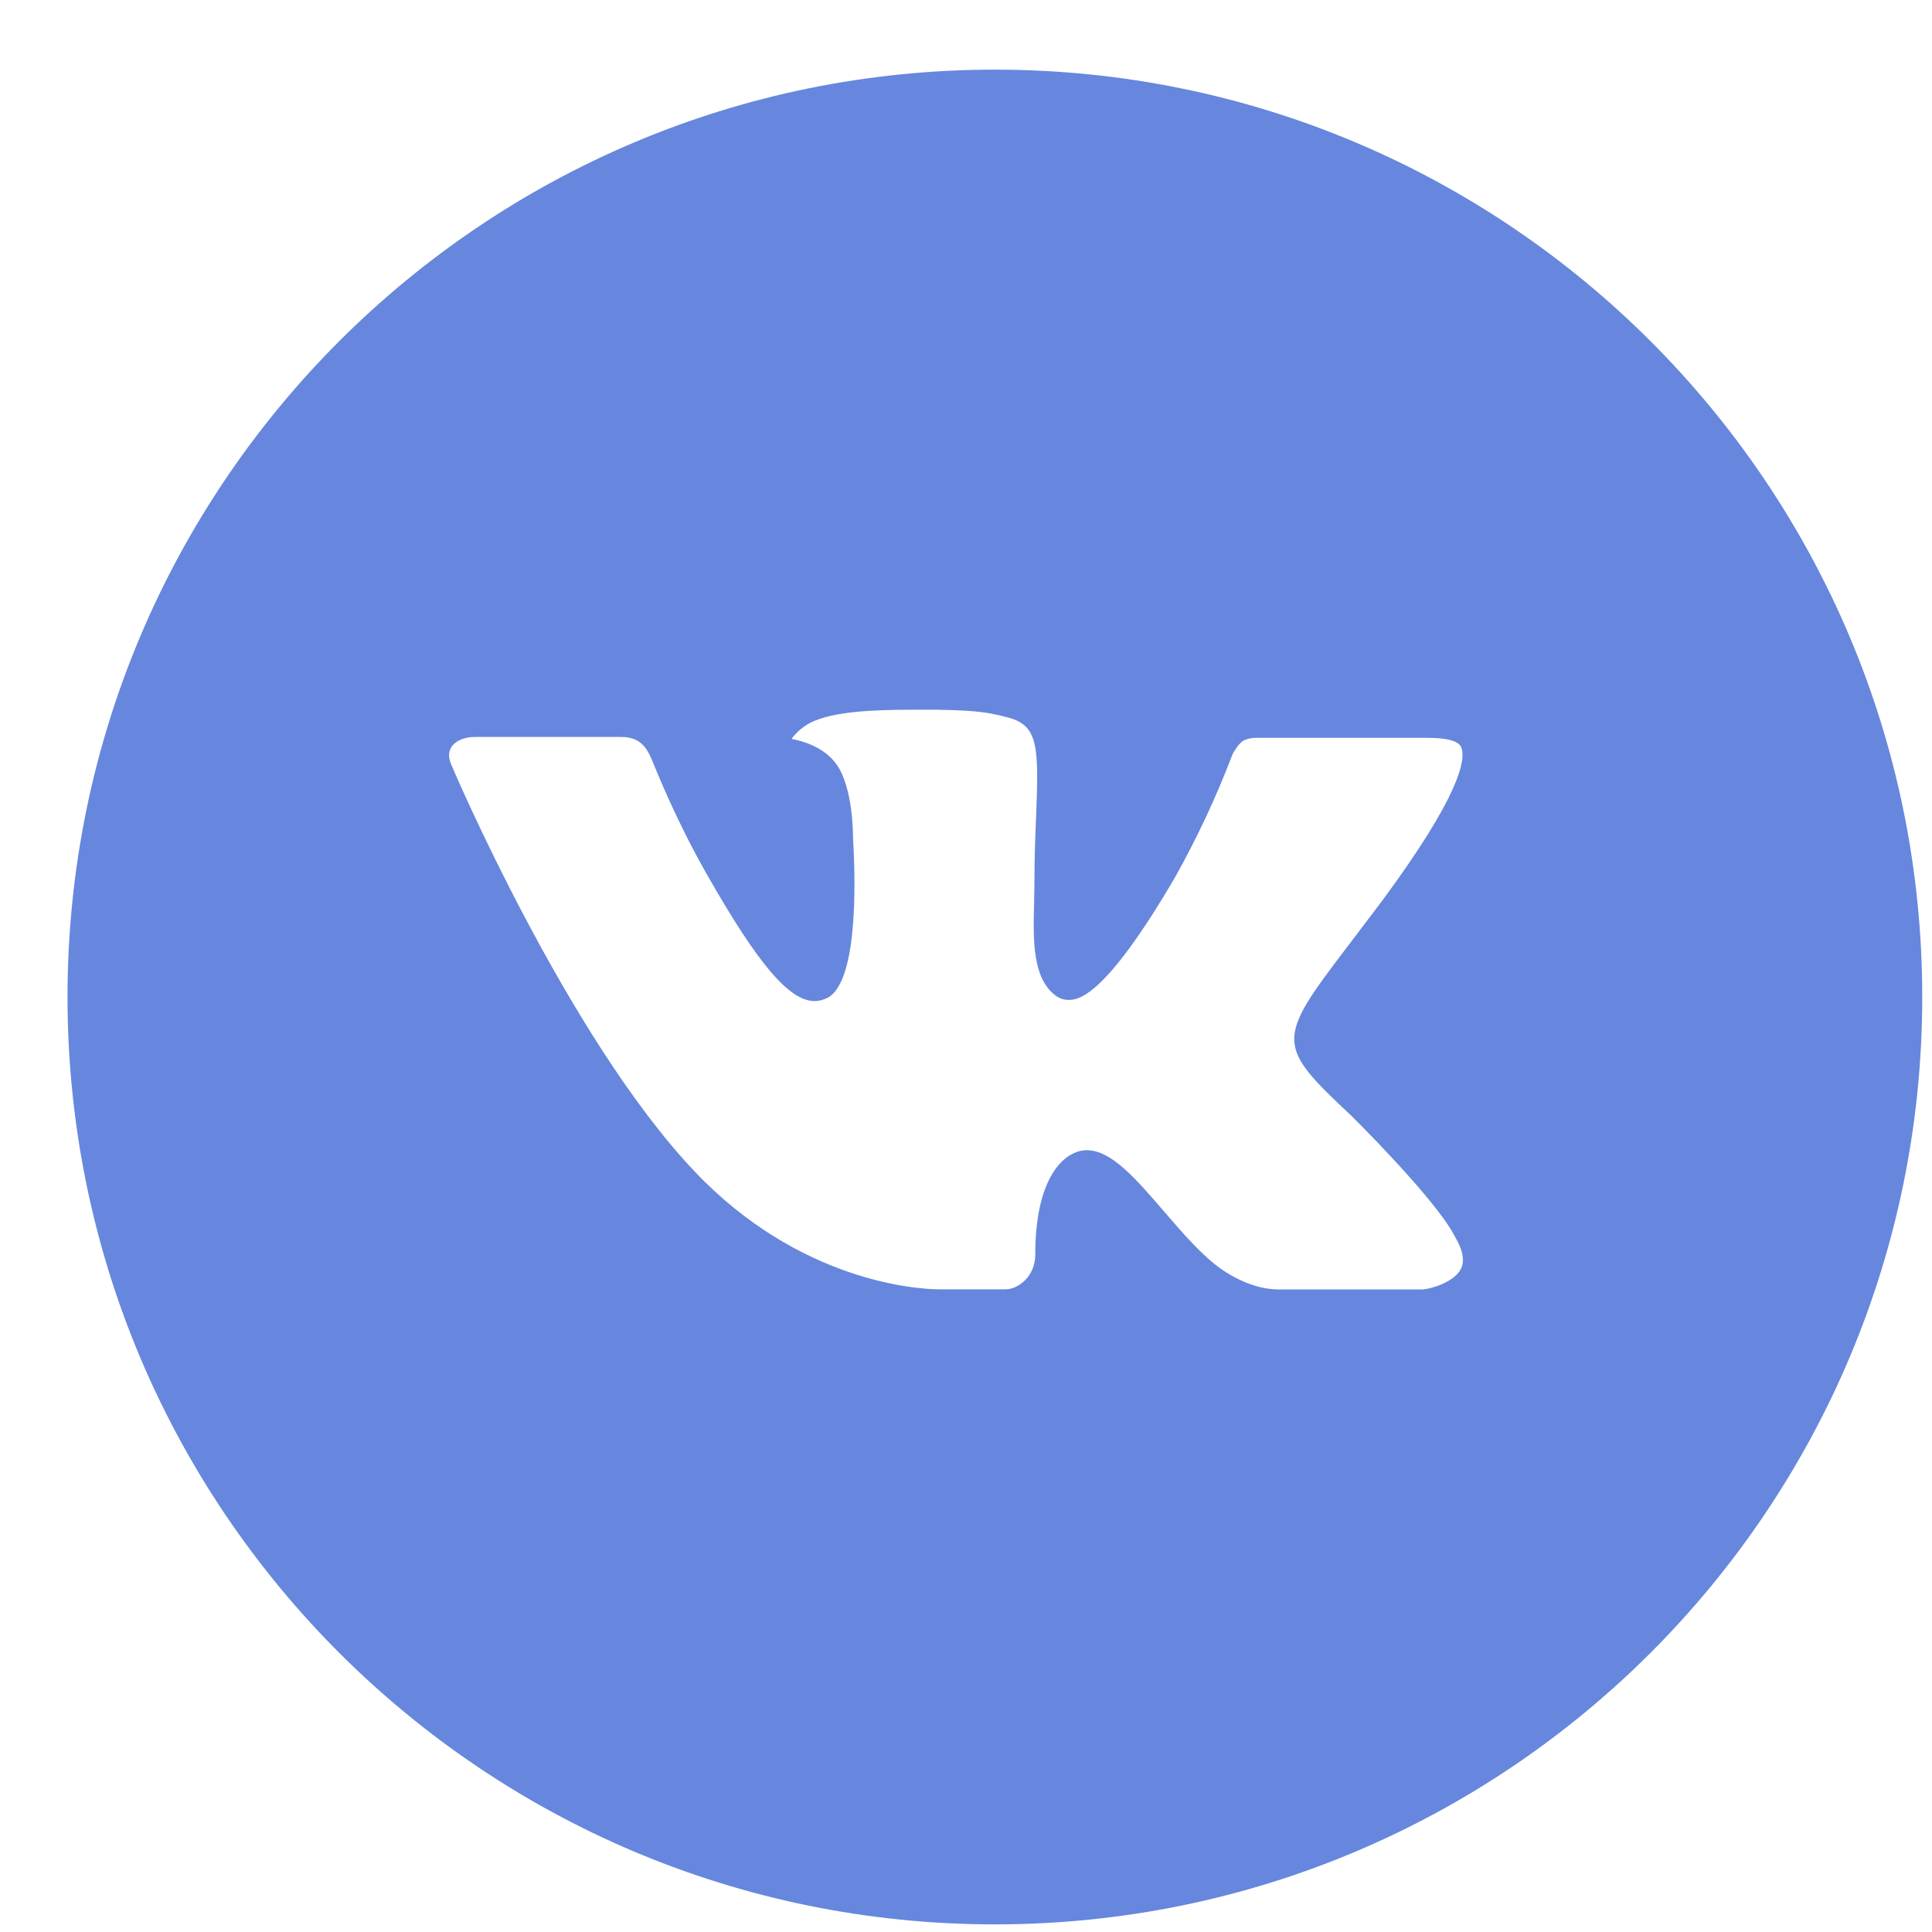 <?xml version="1.0" encoding="UTF-8"?> <svg xmlns="http://www.w3.org/2000/svg" width="20" height="20" viewBox="0 0 20 20" fill="none"> <path d="M10.299 0.721C4.997 0.721 0.699 5.019 0.699 10.321C0.699 15.623 4.997 19.921 10.299 19.921C15.601 19.921 19.899 15.623 19.899 10.321C19.899 5.019 15.601 0.721 10.299 0.721ZM13.991 11.552C13.991 11.552 14.84 12.39 15.049 12.779C15.055 12.787 15.058 12.795 15.06 12.799C15.145 12.942 15.165 13.053 15.123 13.136C15.053 13.274 14.813 13.342 14.731 13.348H13.231C13.127 13.348 12.909 13.321 12.645 13.139C12.442 12.997 12.242 12.764 12.047 12.537C11.756 12.199 11.504 11.907 11.25 11.907C11.218 11.907 11.186 11.912 11.155 11.922C10.963 11.984 10.717 12.258 10.717 12.988C10.717 13.216 10.537 13.347 10.41 13.347H9.723C9.489 13.347 8.27 13.265 7.19 12.126C5.868 10.731 4.678 7.933 4.668 7.907C4.593 7.726 4.748 7.629 4.917 7.629H6.432C6.634 7.629 6.7 7.752 6.746 7.861C6.8 7.988 6.998 8.493 7.323 9.061C7.85 9.987 8.173 10.363 8.432 10.363C8.481 10.363 8.528 10.35 8.571 10.327C8.909 10.139 8.846 8.934 8.831 8.684C8.831 8.637 8.83 8.145 8.657 7.909C8.533 7.738 8.322 7.673 8.194 7.649C8.246 7.578 8.314 7.52 8.393 7.48C8.625 7.364 9.043 7.347 9.458 7.347H9.689C10.139 7.353 10.255 7.382 10.418 7.423C10.748 7.502 10.755 7.715 10.726 8.444C10.717 8.651 10.708 8.885 10.708 9.161C10.708 9.221 10.705 9.285 10.705 9.353C10.695 9.724 10.683 10.145 10.945 10.318C10.979 10.34 11.019 10.351 11.059 10.351C11.15 10.351 11.424 10.351 12.166 9.078C12.395 8.669 12.594 8.243 12.761 7.804C12.776 7.778 12.82 7.698 12.872 7.667C12.911 7.648 12.953 7.638 12.996 7.638H14.777C14.971 7.638 15.104 7.667 15.129 7.742C15.173 7.861 15.121 8.224 14.308 9.325L13.945 9.804C13.208 10.77 13.208 10.819 13.991 11.552Z" fill="#6687DD"></path> </svg> 